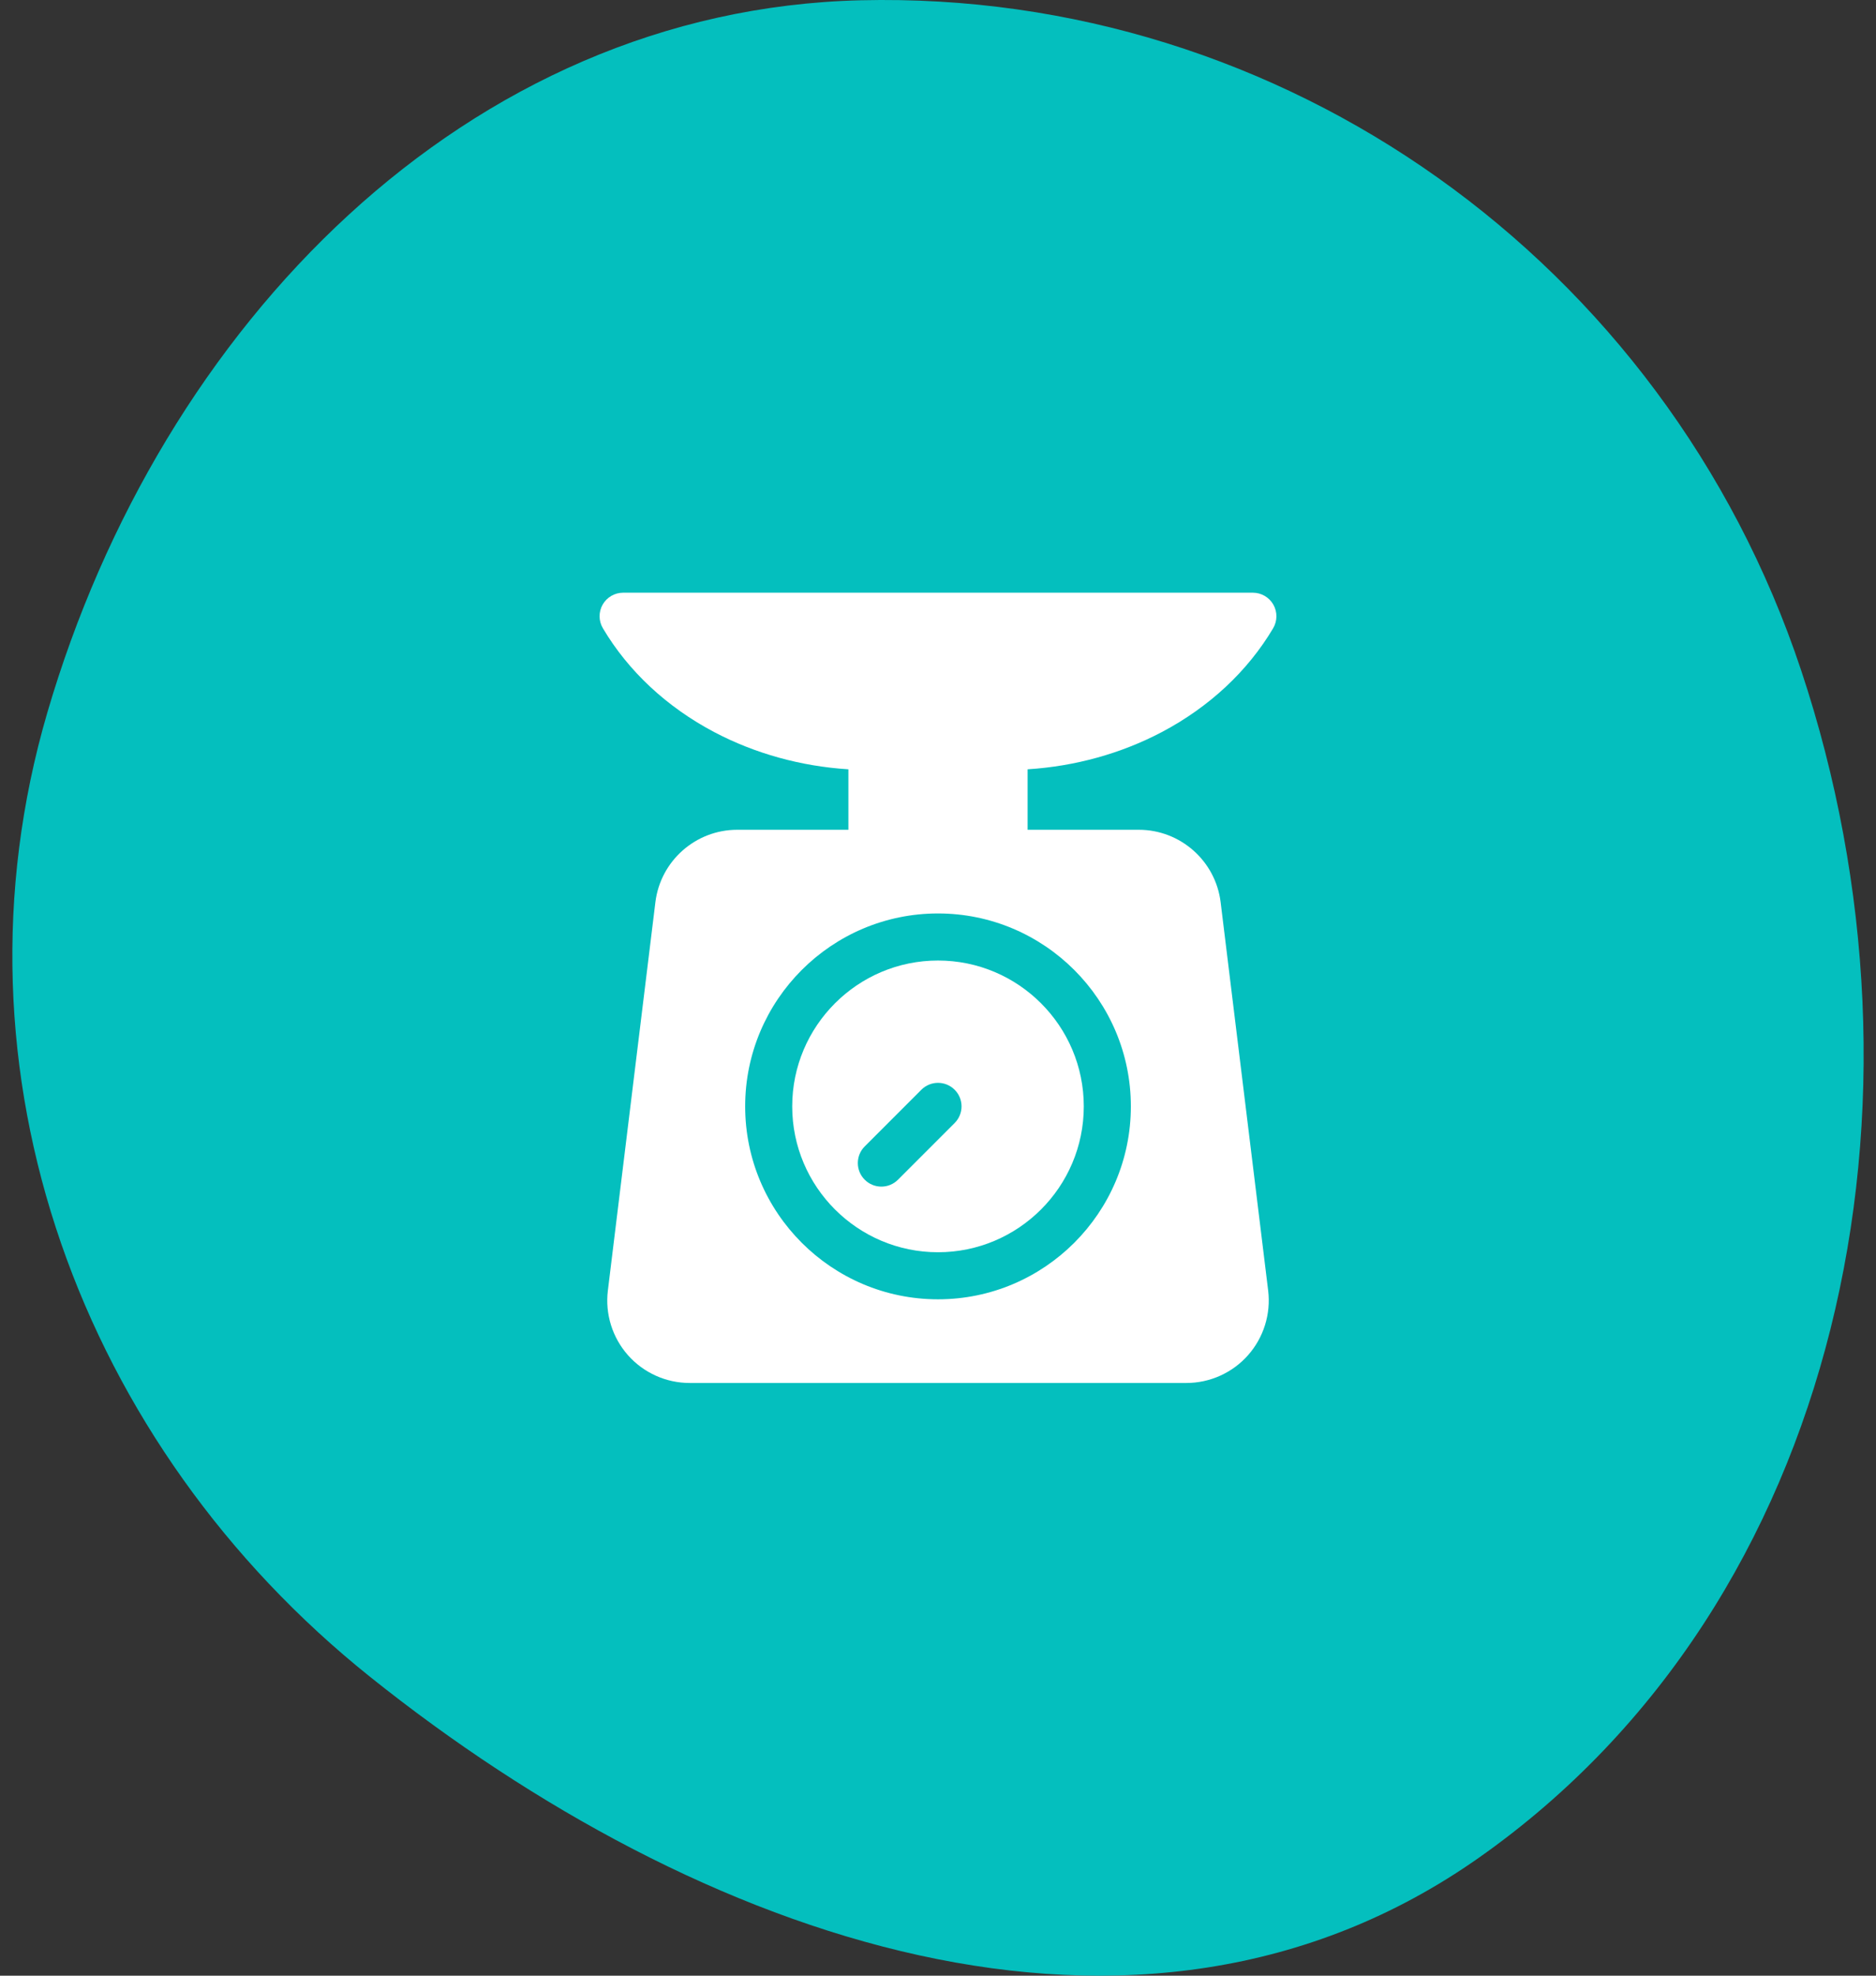 <svg width="76" height="80" viewBox="0 0 76 80" fill="none" xmlns="http://www.w3.org/2000/svg">
<rect x="0" y="0" width="76" height="80" fill="#333333" stroke="none"/>
<g clip-path="url(#clip0_357_1050)">
<path fill-rule="evenodd" clip-rule="evenodd" d="M34.867 0.011C51.951 -0.402 67.439 10.544 72.966 27.139C78.762 44.545 74.699 64.824 59.913 75.223C46.089 84.945 28.221 78.475 15.001 67.906C3.303 58.554 -2.348 43.431 1.917 28.856C6.507 13.168 18.911 0.397 34.867 0.011Z" fill="#04BFBE"/>
<path d="M47.062 29.646C48.985 28.633 50.546 27.178 51.577 25.439C51.751 25.145 51.754 24.779 51.585 24.481C51.415 24.184 51.099 24 50.756 24H25.244C24.901 24 24.585 24.184 24.415 24.481C24.246 24.779 24.249 25.145 24.424 25.439C25.454 27.178 27.015 28.633 28.938 29.646C30.59 30.516 32.452 31.03 34.37 31.151V33.6H29.865C28.18 33.6 26.756 34.861 26.551 36.533L24.626 52.255C24.509 53.204 24.806 54.158 25.439 54.874C26.073 55.59 26.984 56 27.94 56H48.061C49.017 56 49.928 55.59 50.561 54.874C51.194 54.158 51.491 53.204 51.375 52.255L49.45 36.533C49.245 34.861 47.82 33.6 46.136 33.6H41.63V31.151C43.548 31.03 45.41 30.516 47.062 29.646ZM45.813 44.8C45.813 49.108 42.308 52.612 38 52.612C33.693 52.612 30.188 49.108 30.188 44.8C30.188 40.492 33.693 36.988 38 36.988C42.308 36.988 45.813 40.492 45.813 44.8Z" fill="white"/>
<path d="M38 38.894C34.744 38.894 32.094 41.544 32.094 44.8C32.094 48.056 34.744 50.706 38 50.706C41.257 50.706 43.906 48.056 43.906 44.8C43.906 41.544 41.257 38.894 38 38.894ZM38.674 45.474L36.379 47.769C36.193 47.956 35.949 48.049 35.705 48.049C35.461 48.049 35.217 47.956 35.031 47.769C34.659 47.397 34.659 46.794 35.031 46.421L37.326 44.126C37.699 43.754 38.302 43.754 38.674 44.126C39.047 44.498 39.047 45.102 38.674 45.474Z" fill="white"/>
</g>
<defs>
<clipPath id="clip0_357_1050">
<rect width="75" height="80" fill="white" transform="translate(0.5)"/>
</clipPath>
</defs>
</svg>
